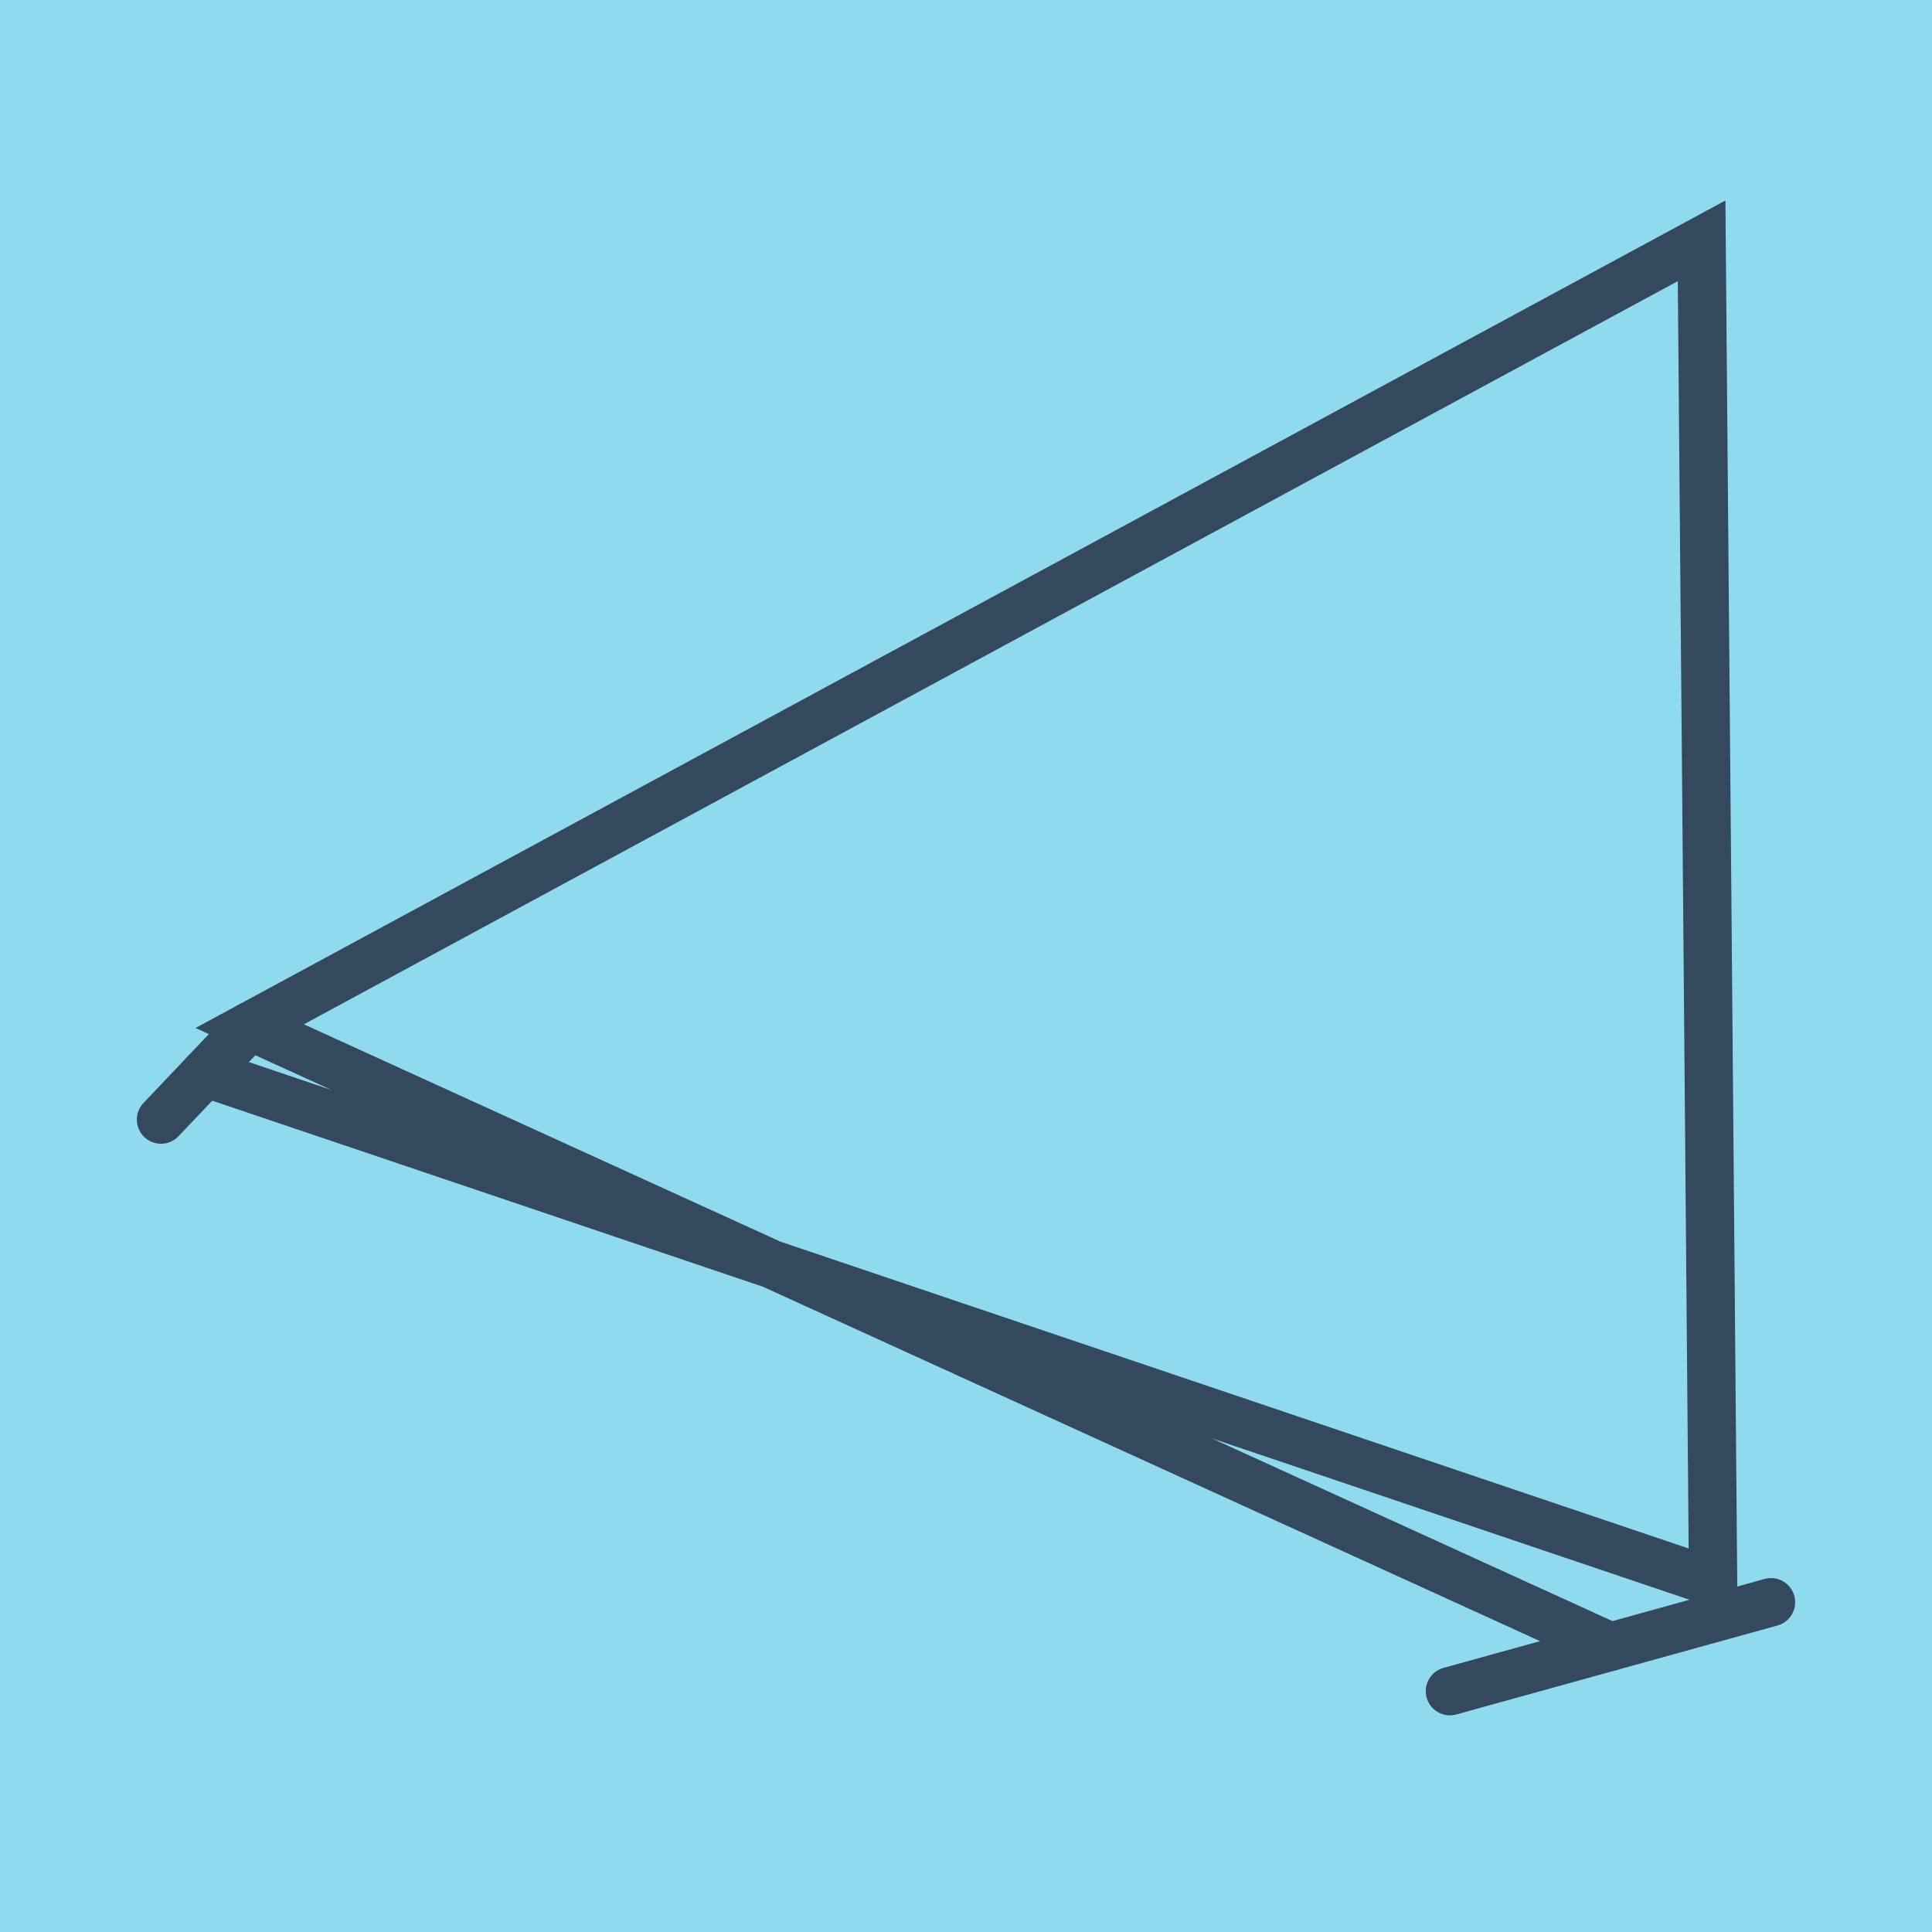 <?xml version="1.0" encoding="utf-8"?>
<!DOCTYPE svg PUBLIC "-//W3C//DTD SVG 1.1//EN" "http://www.w3.org/Graphics/SVG/1.1/DTD/svg11.dtd">
<svg xmlns="http://www.w3.org/2000/svg" xmlns:xlink="http://www.w3.org/1999/xlink" viewBox="-10 -10 120 120" preserveAspectRatio="xMidYMid meet">
	<path style="fill:#90daee" d="M-10-10h120v120H-10z"/>
			<polyline stroke-linecap="round" points="0,59.541 5.51,53.736 " style="fill:none;stroke:#34495e;stroke-width: 3px"/>
			<polyline stroke-linecap="round" points="100,89.518 80.056,95.042 " style="fill:none;stroke:#34495e;stroke-width: 3px"/>
			<polyline stroke-linecap="round" points="2.755,56.638 96.403,88.275 95.69,4.958 5.51,53.736 90.028,92.28 " style="fill:none;stroke:#34495e;stroke-width: 3px"/>
	</svg>
